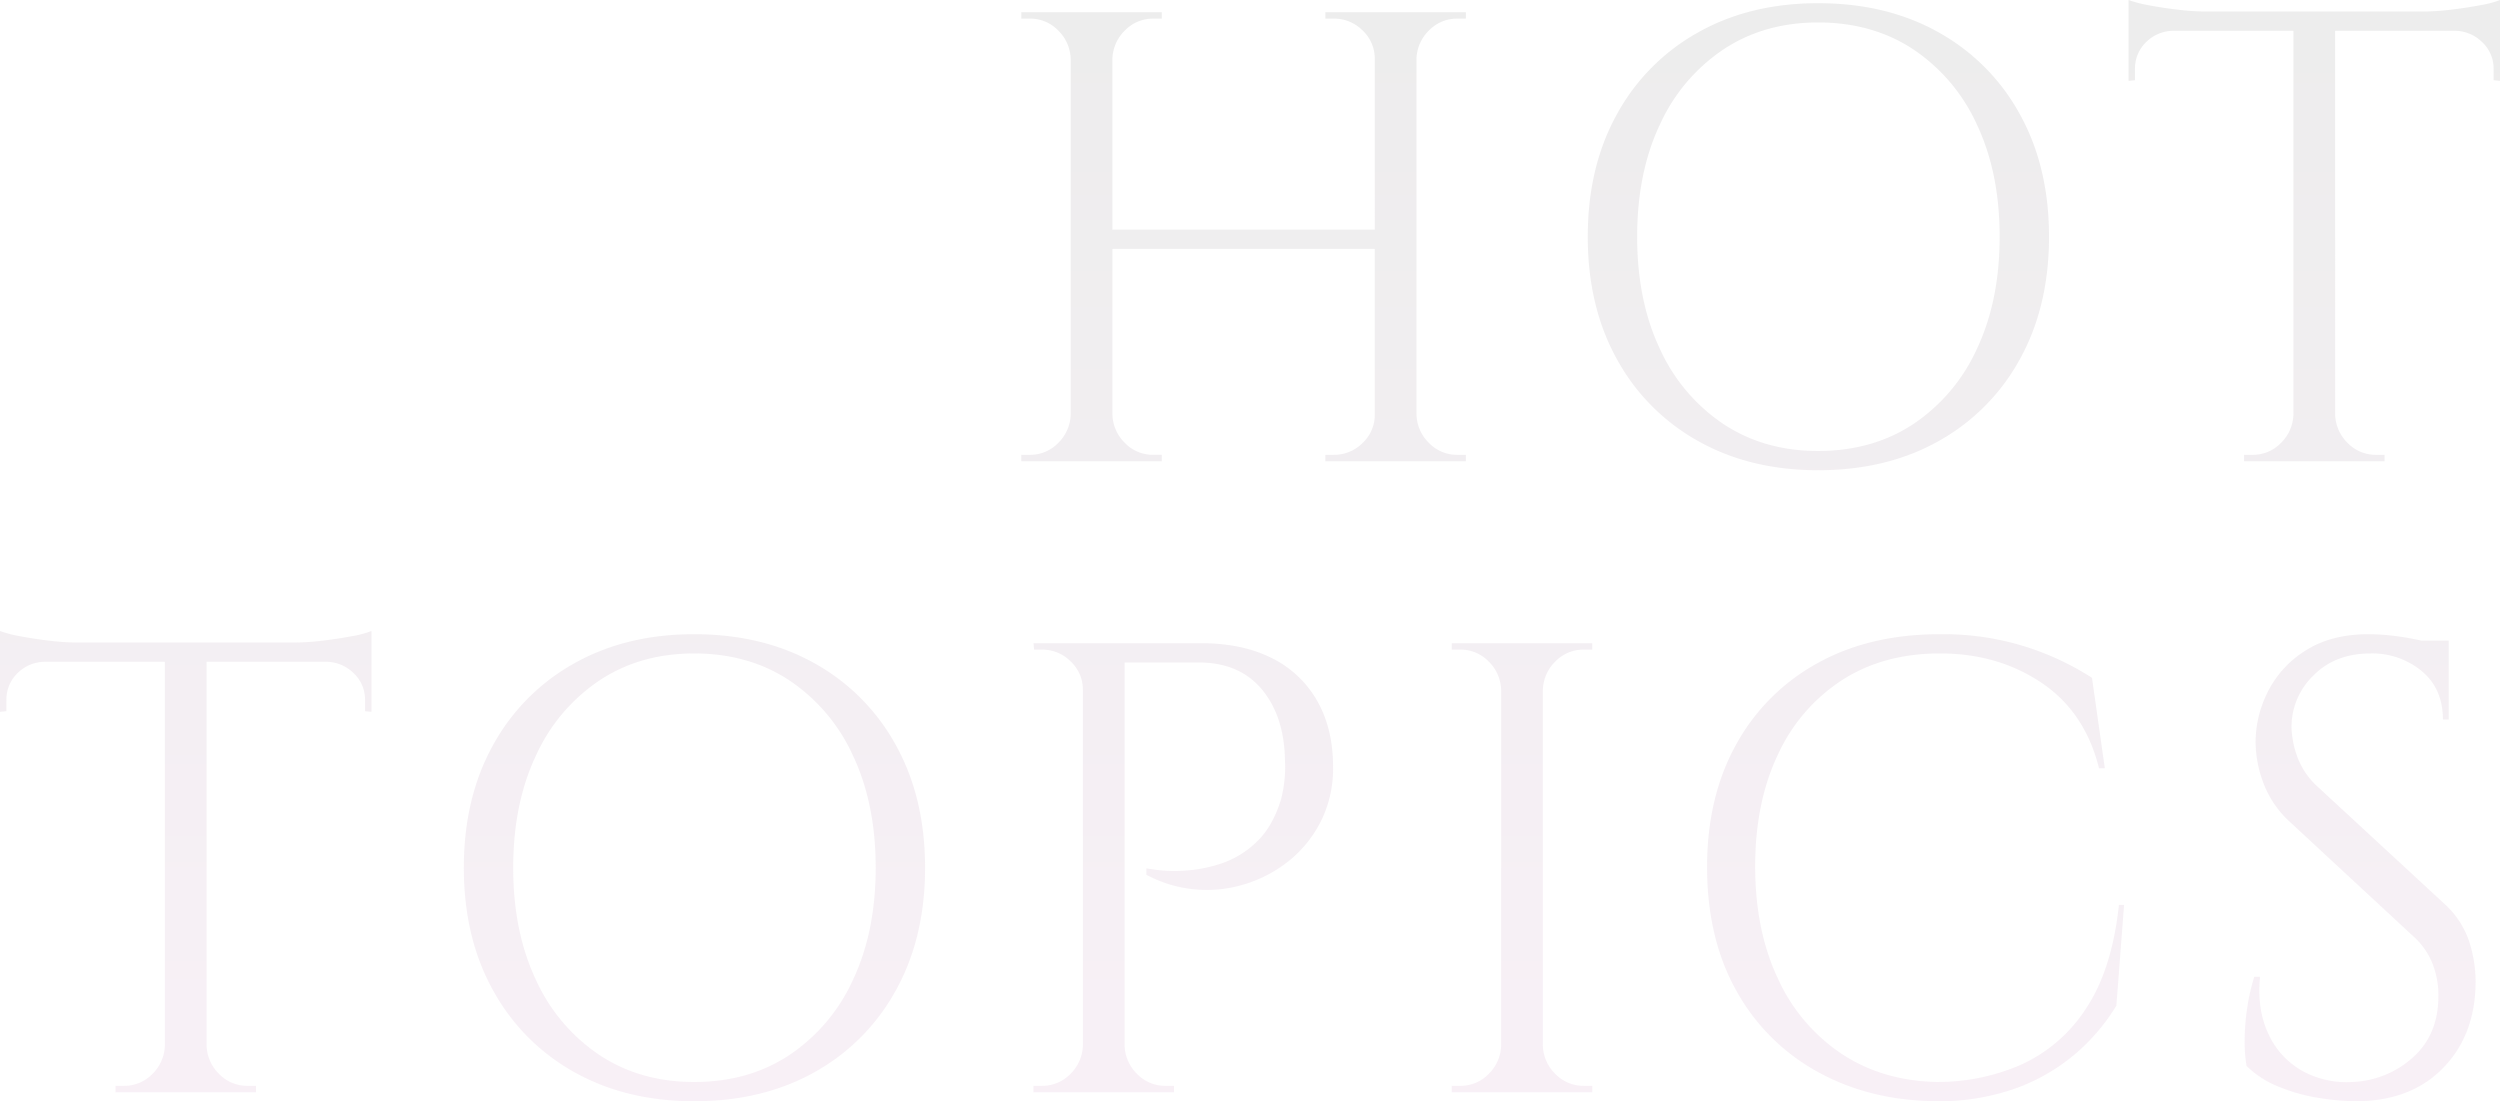 <svg xmlns="http://www.w3.org/2000/svg" xmlns:xlink="http://www.w3.org/1999/xlink" width="713.151" height="314.139" viewBox="0 0 713.151 314.139">
  <defs>
    <linearGradient id="linear-gradient" x1="0.5" x2="0.5" y2="1" gradientUnits="objectBoundingBox">
      <stop offset="0" stop-color="#d6d6d6" stop-opacity="0.443"/>
      <stop offset="1" stop-color="#efdeec" stop-opacity="0.443"/>
    </linearGradient>
  </defs>
  <path id="パス_33465" data-name="パス 33465" d="M-312.564-128.1V0h-11.895V-128.1Zm-86.742,0V0H-411.2V-128.1Zm76.494,62.037v5.49h-78.324v-5.49Zm-87.84,52.7V0h-14.64V-1.83h2.379a11.1,11.1,0,0,0,8.143-3.385,11.78,11.78,0,0,0,3.569-8.144Zm0-101.382h-.549a11.78,11.78,0,0,0-3.569-8.144,11.1,11.1,0,0,0-8.143-3.385h-2.379v-1.83h14.64Zm10.8,101.382h.549a11.78,11.78,0,0,0,3.569,8.144,11.1,11.1,0,0,0,8.143,3.385h2.379V0h-14.64Zm0-101.382V-128.1h14.64v1.83h-2.379a11.1,11.1,0,0,0-8.143,3.385,11.78,11.78,0,0,0-3.569,8.144ZM-323.91-13.359V0h-14.64V-1.83h2.379a11.407,11.407,0,0,0,8.235-3.385,10.958,10.958,0,0,0,3.477-8.144Zm0-101.382h-.549a10.958,10.958,0,0,0-3.477-8.144,11.407,11.407,0,0,0-8.235-3.385h-2.379v-1.83h14.64Zm10.8,101.382h.549A11.78,11.78,0,0,0-309-5.215a11.1,11.1,0,0,0,8.143,3.385h2.379V0h-14.64Zm0-101.382V-128.1h14.64v1.83h-2.379A11.1,11.1,0,0,0-309-122.885a11.78,11.78,0,0,0-3.569,8.144Zm115.107-15.921q19.581,0,34.4,8.326A59.144,59.144,0,0,1-140.452-99Q-132.126-84-132.126-64.05T-140.452-29.1A59.144,59.144,0,0,1-163.6-5.765q-14.823,8.327-34.4,8.327-19.4,0-34.221-8.327A59.144,59.144,0,0,1-255.376-29.1Q-263.7-44.1-263.7-64.05T-255.376-99a59.144,59.144,0,0,1,23.149-23.333Q-217.4-130.662-198.006-130.662Zm0,127.734q15.555,0,27.176-7.686a51.3,51.3,0,0,0,18.117-21.411q6.5-13.725,6.5-32.025t-6.5-32.025a51.3,51.3,0,0,0-18.117-21.411q-11.62-7.686-27.176-7.686-15.372,0-26.992,7.686a51.3,51.3,0,0,0-18.117,21.411q-6.5,13.725-6.5,32.025t6.5,32.025A51.3,51.3,0,0,0-225-10.614Q-213.378-2.928-198.006-2.928Zm147.5-124.623V0H-62.4V-127.551Zm47.031-.732v5.49H-109.434v-5.49Zm0,4.941v14.823l-1.83-.183v-3.111a10.29,10.29,0,0,0-3.2-7.686,11.239,11.239,0,0,0-7.595-3.294v-.549Zm0-8.235v5.307L-25.8-128.283a70.136,70.136,0,0,0,8.51-.549q4.483-.549,8.326-1.281A27.609,27.609,0,0,0-3.477-131.577ZM-61.854-13.359V0h-14.64V-1.83h2.379a11.1,11.1,0,0,0,8.143-3.385A11.78,11.78,0,0,0-62.4-13.359Zm10.8,0h.549a11.78,11.78,0,0,0,3.569,8.144A11.1,11.1,0,0,0-38.8-1.83h2.379V0h-14.64Zm-45.75-109.983v.549a11.106,11.106,0,0,0-7.686,3.294,10.441,10.441,0,0,0-3.111,7.686v3.111l-1.83.183v-14.823Zm-12.627-8.235a33.328,33.328,0,0,0,5.581,1.464q3.751.732,8.326,1.281a71.049,71.049,0,0,0,8.418.549l-22.326,2.013ZM-657.7,52.449V180h-11.9V52.449Zm47.031-.732v5.49H-716.628v-5.49Zm0,4.941V71.481l-1.83-.183V68.187a10.29,10.29,0,0,0-3.2-7.686,11.239,11.239,0,0,0-7.594-3.294v-.549Zm0-8.235V53.73L-633,51.717a70.136,70.136,0,0,0,8.51-.549q4.483-.549,8.326-1.281A27.61,27.61,0,0,0-610.671,48.423Zm-58.377,118.218V180h-14.64v-1.83h2.379a11.1,11.1,0,0,0,8.143-3.385,11.78,11.78,0,0,0,3.568-8.143Zm10.8,0h.549a11.78,11.78,0,0,0,3.568,8.143,11.1,11.1,0,0,0,8.143,3.385h2.379V180h-14.64ZM-704,56.658v.549a11.106,11.106,0,0,0-7.686,3.294,10.441,10.441,0,0,0-3.111,7.686V71.3l-1.83.183V56.658Zm-12.627-8.235a33.329,33.329,0,0,0,5.582,1.464q3.751.732,8.326,1.281a71.05,71.05,0,0,0,8.418.549l-22.326,2.013Zm198.006.915q19.581,0,34.4,8.326A59.144,59.144,0,0,1-461.068,81q8.326,15.006,8.327,34.953t-8.327,34.953a59.144,59.144,0,0,1-23.149,23.333q-14.823,8.326-34.4,8.326-19.4,0-34.221-8.326a59.144,59.144,0,0,1-23.15-23.333q-8.326-15.006-8.326-34.953T-575.992,81a59.144,59.144,0,0,1,23.15-23.333Q-538.02,49.338-518.622,49.338Zm0,127.734q15.555,0,27.175-7.686a51.3,51.3,0,0,0,18.117-21.411q6.5-13.725,6.5-32.025t-6.5-32.025a51.3,51.3,0,0,0-18.117-21.411q-11.62-7.686-27.175-7.686-15.372,0-26.992,7.686a51.3,51.3,0,0,0-18.117,21.411q-6.5,13.725-6.5,32.025t6.5,32.025a51.3,51.3,0,0,0,18.117,21.411Q-533.994,177.072-518.622,177.072ZM-398.208,51.9h24.156q11.712,0,20.13,4.209a30.2,30.2,0,0,1,12.993,12.17q4.575,7.96,4.575,18.94a33.682,33.682,0,0,1-3.294,15.1,34.053,34.053,0,0,1-8.784,11.254,37.6,37.6,0,0,1-12.444,6.863,36.826,36.826,0,0,1-14.366,1.738,36.36,36.36,0,0,1-14.366-4.209v-1.83l3.111.458a40.7,40.7,0,0,0,7.96.183,41.086,41.086,0,0,0,10.248-2.013,26.539,26.539,0,0,0,10.065-6.13q4.666-4.392,7.046-12.261a36.055,36.055,0,0,0,.915-5.033,32.491,32.491,0,0,0,.183-5.948q-.183-12.627-6.588-20.313t-18.117-7.686h-21.594l-.457-1.372-.915-2.745Zm2.379,0V180h-11.895V51.9Zm-11.346,114.741V180h-14.64v-1.83h2.379a11.1,11.1,0,0,0,8.143-3.385,11.78,11.78,0,0,0,3.569-8.143Zm0-101.382h-.549a10.958,10.958,0,0,0-3.477-8.144,11.407,11.407,0,0,0-8.235-3.385h-2.2l-.183-1.83h14.64Zm10.8,101.382h.549a11.78,11.78,0,0,0,3.569,8.143,11.1,11.1,0,0,0,8.143,3.385h2.379V180h-14.64ZM-276.513,51.9V180h-11.895V51.9Zm-11.346,114.741V180H-302.5v-1.83h2.379a11.1,11.1,0,0,0,8.143-3.385,11.78,11.78,0,0,0,3.569-8.143Zm0-101.382h-.549a11.78,11.78,0,0,0-3.569-8.144,11.1,11.1,0,0,0-8.143-3.385H-302.5V51.9h14.64Zm10.8,101.382h.549a11.78,11.78,0,0,0,3.569,8.143,11.1,11.1,0,0,0,8.143,3.385h2.379V180h-14.64Zm0-101.382V51.9h14.64v1.83H-264.8a11.1,11.1,0,0,0-8.143,3.385,11.78,11.78,0,0,0-3.569,8.144Zm166.347,61.3-2.2,28.731a56.845,56.845,0,0,1-11.987,14,55.308,55.308,0,0,1-17.019,9.7,65.237,65.237,0,0,1-22.417,3.568q-19.032-.183-33.855-8.418a58.684,58.684,0,0,1-23.149-23.149q-8.327-14.915-8.327-35.228,0-19.947,8.235-34.861a58.521,58.521,0,0,1,23.15-23.241q14.914-8.326,35.044-8.326a78.21,78.21,0,0,1,24.431,3.568,78.95,78.95,0,0,1,18.94,8.876l3.66,25.8h-1.647q-4.026-16.1-16.47-24.43t-28.914-8.327q-16.1,0-27.908,7.595a50.3,50.3,0,0,0-18.3,21.228q-6.5,13.633-6.5,31.933t6.5,32.025a51.3,51.3,0,0,0,18.117,21.411q11.62,7.686,26.993,8.052a59.316,59.316,0,0,0,24.064-4.85A43.318,43.318,0,0,0-121.695,156.3q7.5-11.071,9.516-29.738Zm69.723-77.226a58.963,58.963,0,0,1,6.313.366q3.385.366,6.588,1.007t5.856,1.281a20.078,20.078,0,0,1,4.118,1.373V73.677h-1.647q0-8.784-6.039-13.816a22.114,22.114,0,0,0-14.64-5.033q-10.065,0-16.287,6.313a20.335,20.335,0,0,0-6.222,14.732A26.3,26.3,0,0,0-61.4,84.016a21.483,21.483,0,0,0,5.764,8.693l36.051,33.306a25.589,25.589,0,0,1,7.32,10.98,37.961,37.961,0,0,1,1.83,11.346q0,15.189-9.242,24.705t-24.979,9.516a69.241,69.241,0,0,1-10.34-.915,50.577,50.577,0,0,1-11.529-3.2,27.756,27.756,0,0,1-9.242-5.948,40.71,40.71,0,0,1-.549-7.32,61.993,61.993,0,0,1,.732-9.242,57.724,57.724,0,0,1,2.013-8.876h1.647q-.915,9.333,2.379,16.287a23.054,23.054,0,0,0,9.607,10.523,26.183,26.183,0,0,0,14.365,3.2,27.325,27.325,0,0,0,17.293-7.046q7.229-6.5,7.229-17.477a24.3,24.3,0,0,0-1.83-9.607,20.7,20.7,0,0,0-5.307-7.411l-35.136-32.574A28.619,28.619,0,0,1-71,91.7a34.045,34.045,0,0,1-2.2-11.437,32.088,32.088,0,0,1,3.66-14.823,29.243,29.243,0,0,1,10.888-11.62Q-51.423,49.338-40.992,49.338Zm22.875,1.83v3.843H-32.025V51.168Z" transform="translate(716.628 131.577)" fill="url(#linear-gradient)"/>
</svg>
